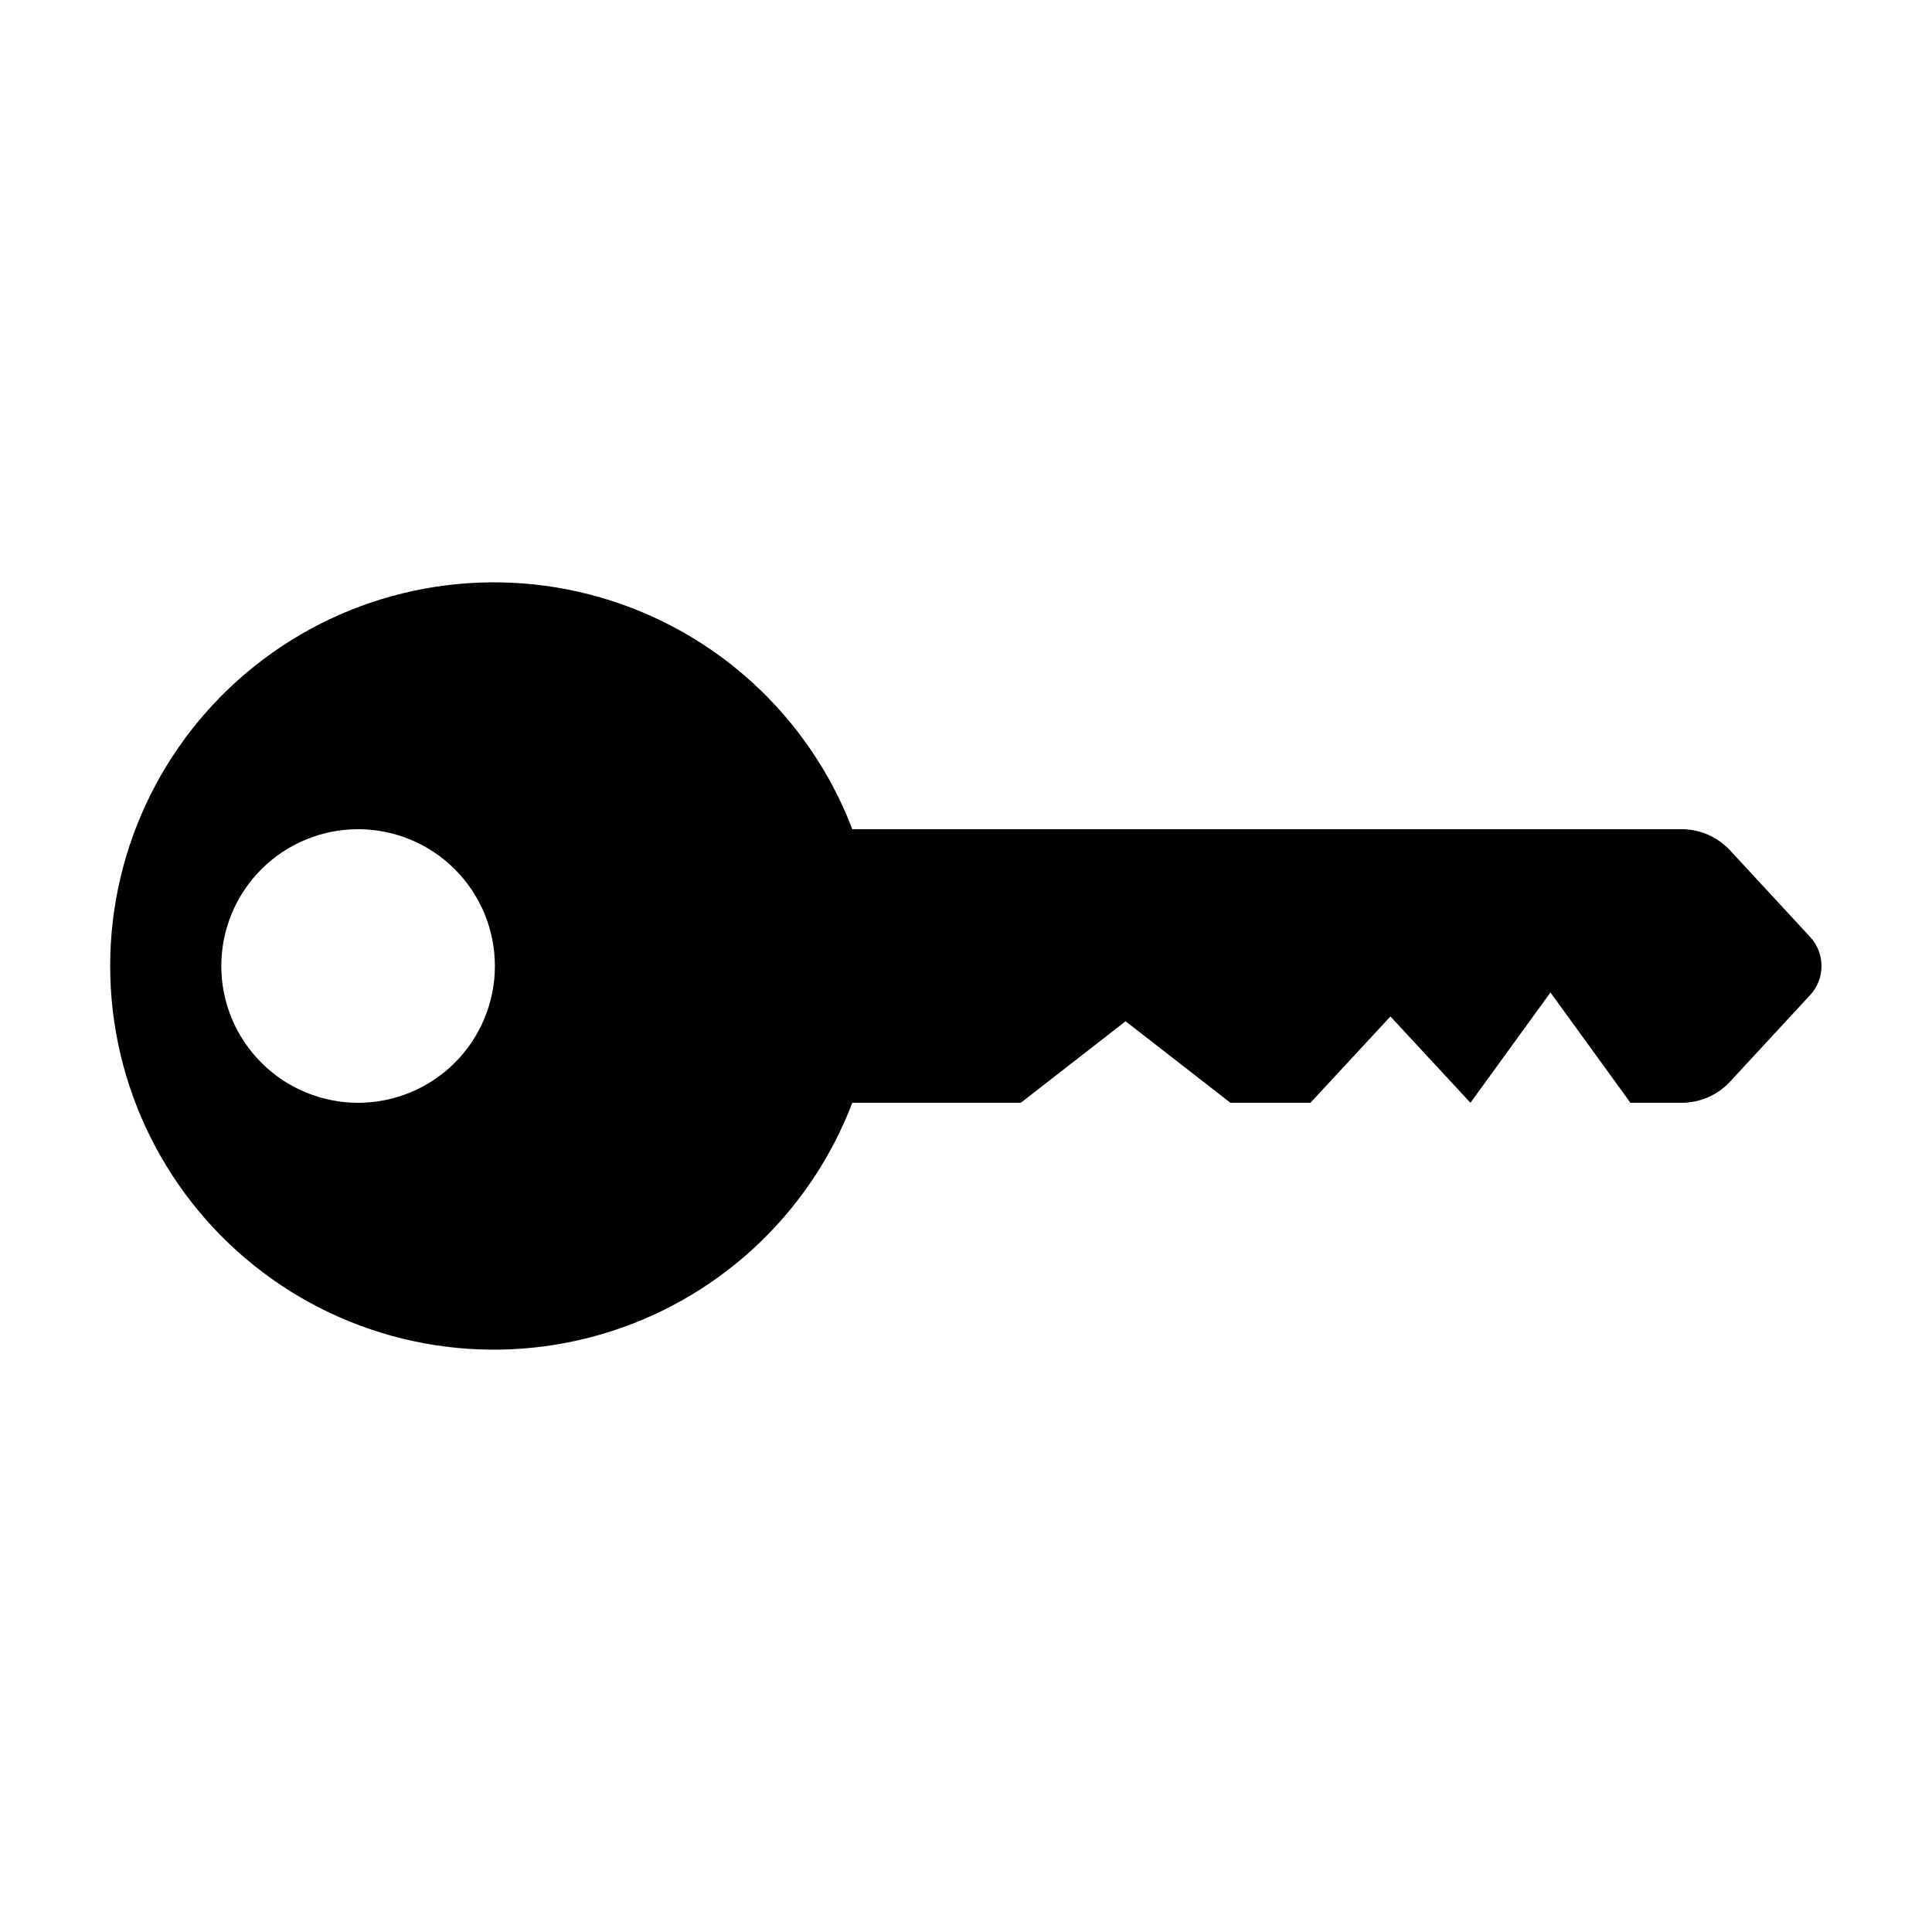 <?xml version="1.0" encoding="UTF-8"?>
<!-- Uploaded to: SVG Repo, www.svgrepo.com, Generator: SVG Repo Mixer Tools -->
<svg fill="#000000" width="800px" height="800px" version="1.1" viewBox="144 144 512 512" xmlns="http://www.w3.org/2000/svg">
 <path d="m623.7 392.29-21.211-22.93c-3.312-3.578-7.965-5.613-12.84-5.613h-219.78c-11.391-29.844-36.145-52.602-66.84-61.449-30.699-8.844-63.766-2.75-89.293 16.461-25.523 19.207-40.539 49.297-40.539 81.242s15.016 62.031 40.539 81.238c25.527 19.211 58.594 25.305 89.293 16.461 30.695-8.844 55.449-31.602 66.84-61.449h44.648l27.777-21.605 27.781 21.605h21.203l21.203-22.875 21.203 22.875 21.203-29.23 21.203 29.23h13.559c4.875 0 9.527-2.035 12.84-5.613l21.211-22.93c4.023-4.352 4.023-11.066 0-15.418zm-384.8 43.961c-9.613 0-18.836-3.82-25.633-10.617-6.801-6.801-10.621-16.02-10.621-25.633 0-9.617 3.82-18.836 10.621-25.637 6.797-6.797 16.02-10.617 25.633-10.617s18.836 3.82 25.633 10.617c6.801 6.801 10.617 16.02 10.617 25.637 0 9.613-3.816 18.836-10.617 25.633-6.797 6.797-16.02 10.617-25.633 10.617z"/>
</svg>